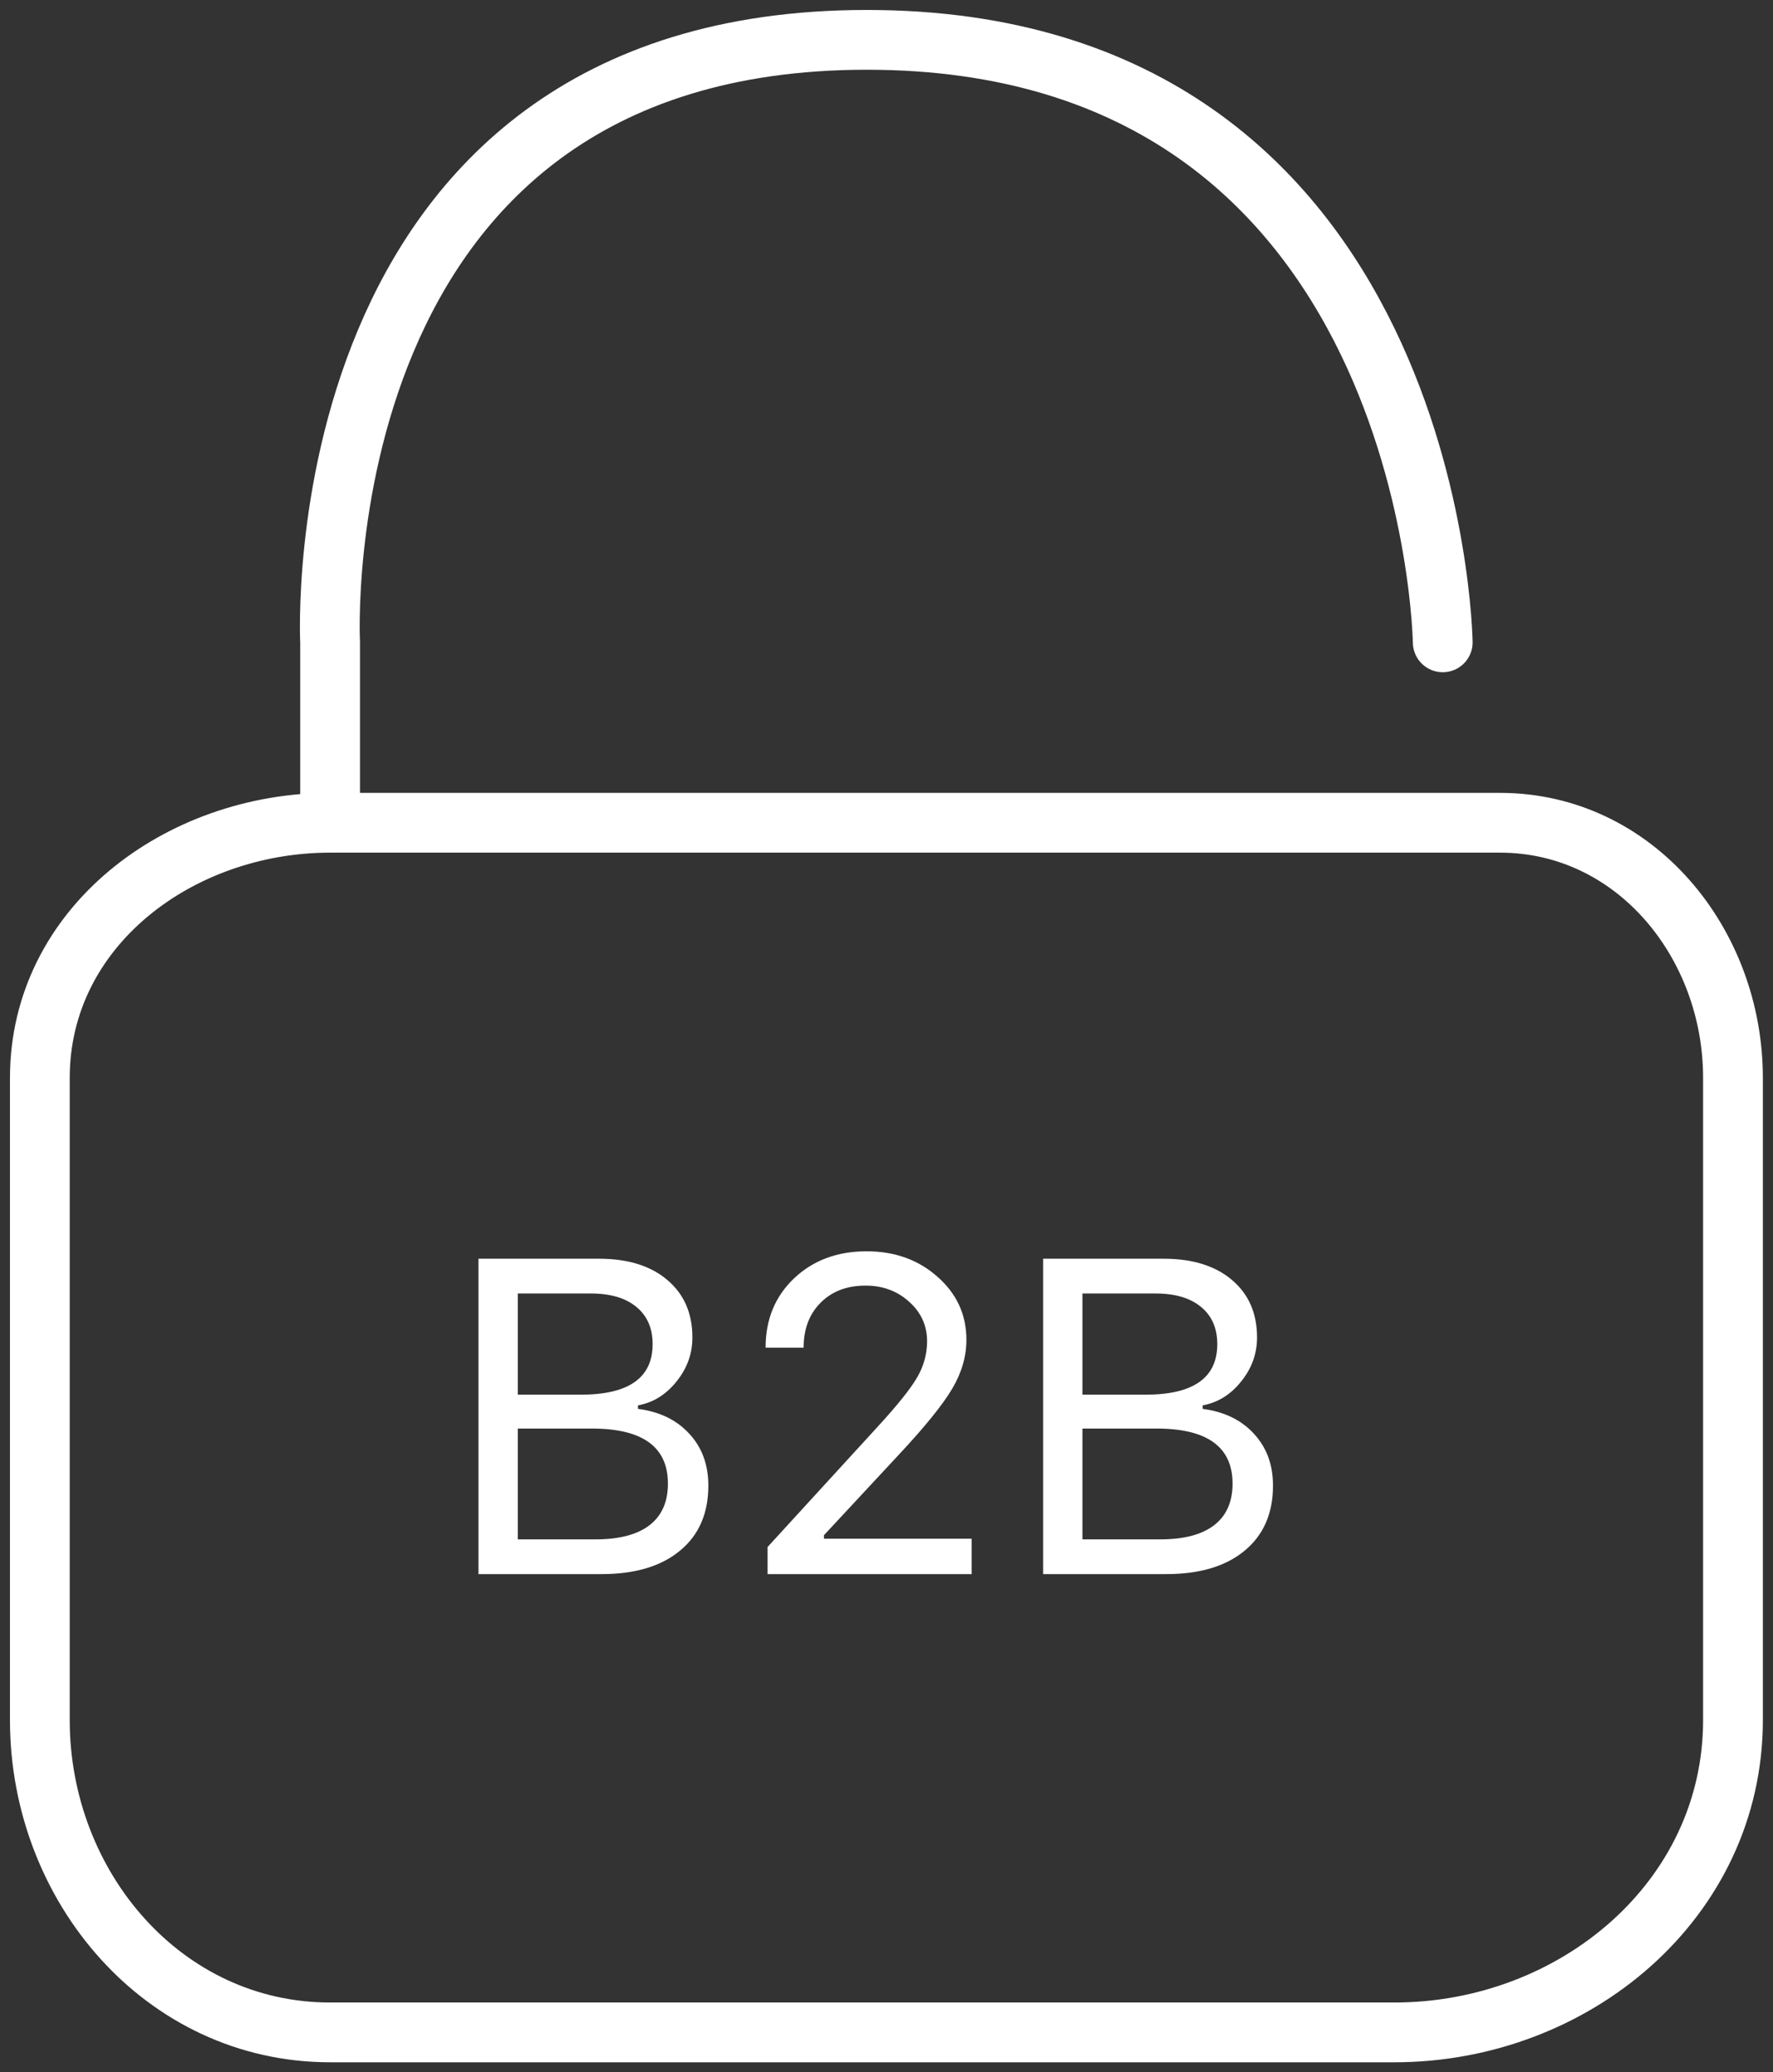 <?xml version="1.0" encoding="UTF-8"?> <svg xmlns="http://www.w3.org/2000/svg" width="89" height="104" viewBox="0 0 89 104" fill="none"><rect x="0" y="0" width="89" height="104" fill="#333333" stroke="none"/> <path d="M16.57 41.292C8.995 41.292 2 46.521 2 54.096C2 64.913 2.001 73.743 2 86.326C1.999 94.683 8.213 102 16.57 102C36.66 102 46.373 102 69.993 102C79.022 102 86.991 95.356 86.991 86.326C86.991 75.291 86.991 67.344 86.991 54.096C86.991 47.323 82.064 41.291 75.291 41.292C57.631 41.295 38.426 41.292 16.57 41.292ZM16.57 41.292V32.243C16.57 32.243 15.026 2.007 43.503 2C71.981 1.993 72.422 32.237 72.422 32.237" stroke="white" stroke-width="3" stroke-linecap="round"></path> <path d="M30.194 79H24.018V63.172H30.073C31.521 63.172 32.662 63.527 33.495 64.236C34.336 64.945 34.757 65.907 34.757 67.121C34.757 67.94 34.49 68.678 33.956 69.337C33.429 69.995 32.786 70.393 32.025 70.532V70.708C33.108 70.847 33.967 71.263 34.603 71.958C35.239 72.645 35.557 73.512 35.557 74.558C35.557 75.954 35.082 77.044 34.131 77.826C33.188 78.609 31.875 79 30.194 79ZM25.993 64.916V69.995H29.152C31.557 69.995 32.76 69.15 32.76 67.461C32.76 66.656 32.486 66.031 31.938 65.585C31.397 65.139 30.636 64.916 29.656 64.916H25.993ZM25.993 77.256H29.898C31.089 77.256 31.992 77.018 32.607 76.543C33.221 76.068 33.528 75.373 33.528 74.459C33.528 72.616 32.256 71.695 29.711 71.695H25.993V77.256ZM38.431 67.625C38.431 66.221 38.907 65.066 39.857 64.159C40.815 63.252 42.029 62.799 43.499 62.799C44.917 62.799 46.106 63.227 47.064 64.082C48.029 64.931 48.511 65.984 48.511 67.242C48.511 68.068 48.278 68.879 47.809 69.677C47.342 70.474 46.46 71.567 45.166 72.956L41.36 77.048V77.223H48.775V79H38.53V77.64L44.003 71.662C45.02 70.558 45.696 69.717 46.032 69.139C46.369 68.561 46.537 67.954 46.537 67.318C46.537 66.528 46.237 65.867 45.638 65.333C45.045 64.792 44.314 64.521 43.444 64.521C42.515 64.521 41.766 64.806 41.195 65.377C40.625 65.947 40.34 66.697 40.34 67.625V67.636H38.431V67.625ZM58.537 79H52.361V63.172H58.416C59.864 63.172 61.005 63.527 61.839 64.236C62.679 64.945 63.1 65.907 63.1 67.121C63.1 67.94 62.833 68.678 62.299 69.337C61.773 69.995 61.129 70.393 60.369 70.532V70.708C61.451 70.847 62.31 71.263 62.946 71.958C63.583 72.645 63.901 73.512 63.901 74.558C63.901 75.954 63.425 77.044 62.475 77.826C61.531 78.609 60.219 79 58.537 79ZM54.336 64.916V69.995H57.495C59.901 69.995 61.104 69.15 61.104 67.461C61.104 66.656 60.829 66.031 60.281 65.585C59.74 65.139 58.979 64.916 57.999 64.916H54.336ZM54.336 77.256H58.241C59.433 77.256 60.336 77.018 60.95 76.543C61.564 76.068 61.871 75.373 61.871 74.459C61.871 72.616 60.599 71.695 58.054 71.695H54.336V77.256Z" fill="white"></path> </svg> 